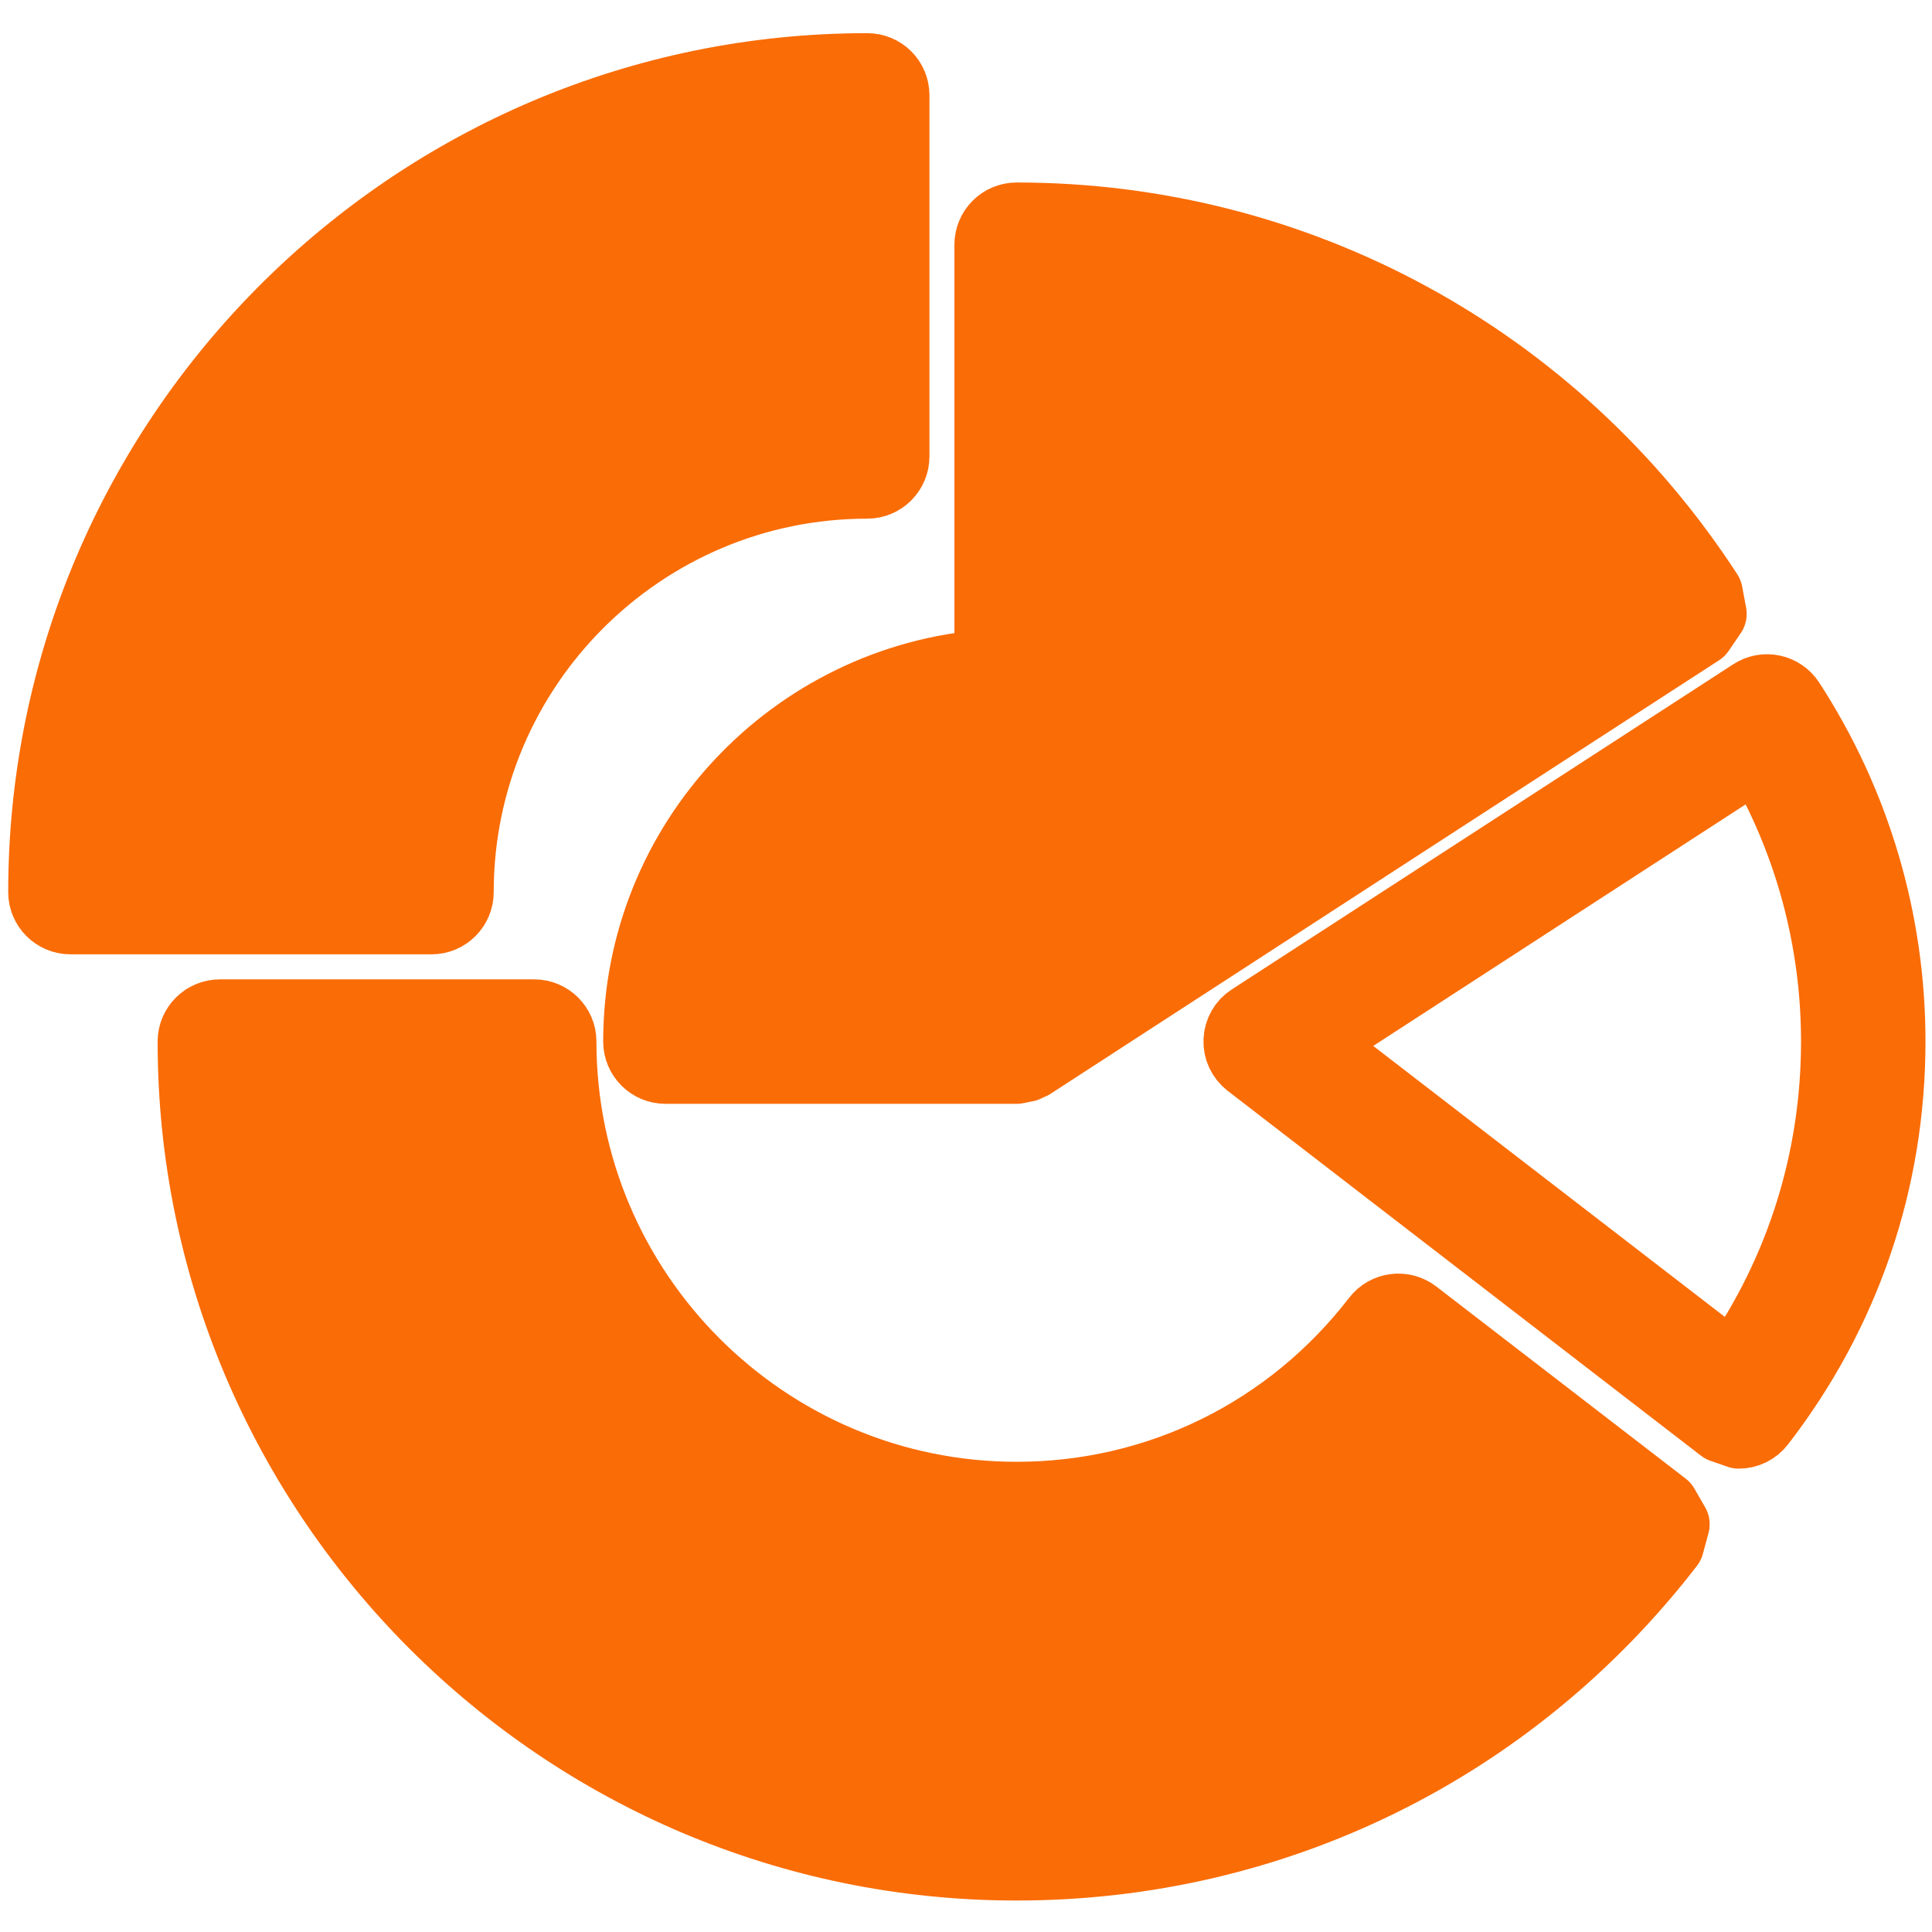 <?xml version="1.0" encoding="UTF-8" standalone="no"?>
<!DOCTYPE svg PUBLIC "-//W3C//DTD SVG 1.1//EN" "http://www.w3.org/Graphics/SVG/1.1/DTD/svg11.dtd">
<svg width="24px" height="24px" version="1.1" xmlns="http://www.w3.org/2000/svg" xmlns:xlink="http://www.w3.org/1999/xlink" xml:space="preserve" xmlns:serif="http://www.serif.com/" style="fill-rule:evenodd;clip-rule:evenodd;stroke-linejoin:round;stroke-miterlimit:2;">
    <path d="M1.23,10.734C1.409,5.744 5.434,1.717 10.426,1.538L10.426,5.331C7.526,5.505 5.196,7.835 5.023,10.734L1.23,10.734Z" style="fill:rgb(250,108,6);"/>
    <path d="M12.978,3.395C15.971,3.502 18.72,4.996 20.446,7.455L17.786,9.18L17.769,9.157L17.678,9.039L17.532,8.856L17.428,8.736L17.28,8.568L17.167,8.453L17.012,8.301L16.892,8.19L16.729,8.049L16.605,7.946L16.428,7.81L16.307,7.72L16.105,7.586L15.995,7.512C15.897,7.451 15.795,7.391 15.693,7.335L15.645,7.31C15.547,7.257 15.447,7.207 15.344,7.159L15.221,7.104L15.003,7.011L14.857,6.956L14.651,6.882L14.495,6.833L14.291,6.774L14.131,6.732L13.923,6.688L13.76,6.654L13.546,6.62L13.385,6.599L13.153,6.577L13.005,6.564L12.978,6.562L12.978,3.395Z" style="fill:rgb(250,108,6);"/>
    <path d="M12.978,12.298L12.978,7.26L12.982,7.26C13.172,7.271 13.36,7.295 13.546,7.326L13.633,7.338C13.809,7.372 13.984,7.412 14.156,7.459L14.255,7.489C14.426,7.539 14.594,7.596 14.76,7.664L14.837,7.698C15.009,7.77 15.176,7.847 15.339,7.936L15.348,7.941C15.511,8.029 15.667,8.128 15.82,8.232L15.891,8.279C16.035,8.382 16.176,8.491 16.311,8.607L16.391,8.676C16.524,8.793 16.653,8.918 16.775,9.048L16.838,9.119C16.963,9.256 17.084,9.401 17.198,9.553L17.202,9.559L12.978,12.298Z" style="fill:rgb(250,108,6);"/>
    <path d="M12.281,8.938L12.281,12.591L8.629,12.591C8.796,10.653 10.345,9.105 12.281,8.938Z" style="fill:rgb(250,108,6);"/>
    <path d="M12.629,22.489C7.48,22.489 3.27,18.393 3.085,13.287L6.298,13.287C6.478,16.621 9.25,19.28 12.629,19.28C14.489,19.28 16.219,18.48 17.427,17.076L18.295,17.746L19.974,19.039C18.151,21.236 15.494,22.489 12.629,22.489Z" style="fill:rgb(250,108,6);"/>
    <g>
        <path d="M1.23,10.734C1.409,5.744 5.434,1.717 10.426,1.538L10.426,5.331C7.526,5.505 5.196,7.835 5.023,10.734L1.23,10.734ZM5.708,11.083C5.708,8.289 7.98,6.018 10.773,6.018C10.966,6.018 11.121,5.862 11.121,5.669L11.121,1.184C11.121,0.991 10.966,0.837 10.773,0.837C5.124,0.837 0.527,5.432 0.527,11.083C0.527,11.274 0.683,11.43 0.876,11.43L5.361,11.43C5.552,11.43 5.708,11.274 5.708,11.083Z" style="fill:rgb(250,108,6);fill-rule:nonzero;stroke:rgb(250,108,6);stroke-width:0.85px;"/>
        <path d="M12.978,3.395C15.971,3.502 18.72,4.996 20.446,7.455L17.786,9.18L17.769,9.157L17.678,9.039L17.532,8.856L17.428,8.736L17.28,8.568L17.167,8.453L17.012,8.301L16.892,8.19L16.729,8.049L16.605,7.946L16.428,7.81L16.307,7.72L16.105,7.586L15.995,7.512C15.897,7.451 15.795,7.391 15.693,7.335L15.645,7.31C15.547,7.257 15.447,7.207 15.344,7.159L15.221,7.104L15.003,7.011L14.857,6.956L14.651,6.882L14.495,6.833L14.291,6.774L14.131,6.732L13.923,6.688L13.76,6.654L13.546,6.62L13.385,6.599L13.153,6.577L13.005,6.564L12.978,6.562L12.978,3.395ZM12.978,12.298L12.978,7.26L12.982,7.26C13.172,7.271 13.36,7.295 13.546,7.326L13.633,7.338C13.809,7.372 13.984,7.412 14.156,7.459L14.255,7.489C14.426,7.539 14.594,7.596 14.76,7.664L14.837,7.698C15.009,7.77 15.176,7.847 15.339,7.936L15.348,7.941C15.511,8.029 15.667,8.128 15.82,8.232L15.891,8.279C16.035,8.382 16.176,8.491 16.311,8.607L16.391,8.676C16.524,8.793 16.653,8.918 16.775,9.048L16.838,9.119C16.963,9.256 17.084,9.401 17.198,9.553L17.202,9.559L12.978,12.298ZM12.281,8.938L12.281,12.591L8.629,12.591C8.796,10.653 10.345,9.105 12.281,8.938ZM7.918,12.938C7.918,13.131 8.074,13.287 8.266,13.287L12.629,13.287L12.749,13.263L12.783,13.246L12.819,13.231L17.882,9.946L21.123,7.846L21.273,7.626L21.224,7.364C19.323,4.439 16.111,2.692 12.629,2.692C12.437,2.692 12.281,2.847 12.281,3.041L12.281,8.244C9.846,8.424 7.918,10.458 7.918,12.938Z" style="fill:rgb(250,108,6);fill-rule:nonzero;stroke:rgb(250,108,6);stroke-width:0.85px;"/>
        <path d="M21.532,16.977L16.324,12.963L21.84,9.385C22.469,10.462 22.798,11.684 22.798,12.938C22.798,14.399 22.361,15.789 21.532,16.977ZM22.242,8.71C22.137,8.55 21.922,8.503 21.761,8.609L15.534,12.647C15.438,12.708 15.38,12.811 15.375,12.925C15.37,13.038 15.421,13.144 15.51,13.214L21.389,17.746L21.6,17.819C21.705,17.819 21.808,17.771 21.876,17.682C22.934,16.312 23.494,14.671 23.494,12.938C23.494,11.432 23.061,9.971 22.242,8.71Z" style="fill:rgb(250,108,6);fill-rule:nonzero;stroke:rgb(250,108,6);stroke-width:0.85px;"/>
        <path d="M12.629,22.489C7.48,22.489 3.27,18.393 3.085,13.287L6.298,13.287C6.478,16.621 9.25,19.28 12.629,19.28C14.489,19.28 16.219,18.48 17.427,17.076L18.295,17.746L19.974,19.039C18.151,21.236 15.494,22.489 12.629,22.489ZM17.584,16.319C17.432,16.201 17.213,16.23 17.096,16.381C16.016,17.782 14.387,18.584 12.629,18.584C9.516,18.584 6.984,16.051 6.984,12.938C6.984,12.747 6.828,12.591 6.636,12.591L2.732,12.591C2.539,12.591 2.383,12.747 2.383,12.938C2.383,18.589 6.98,23.184 12.629,23.184C15.828,23.184 18.785,21.729 20.743,19.193L20.813,18.935L20.68,18.704L17.584,16.319Z" style="fill:rgb(250,108,6);fill-rule:nonzero;stroke:rgb(250,108,6);stroke-width:0.85px;"/>
    </g>
</svg>

